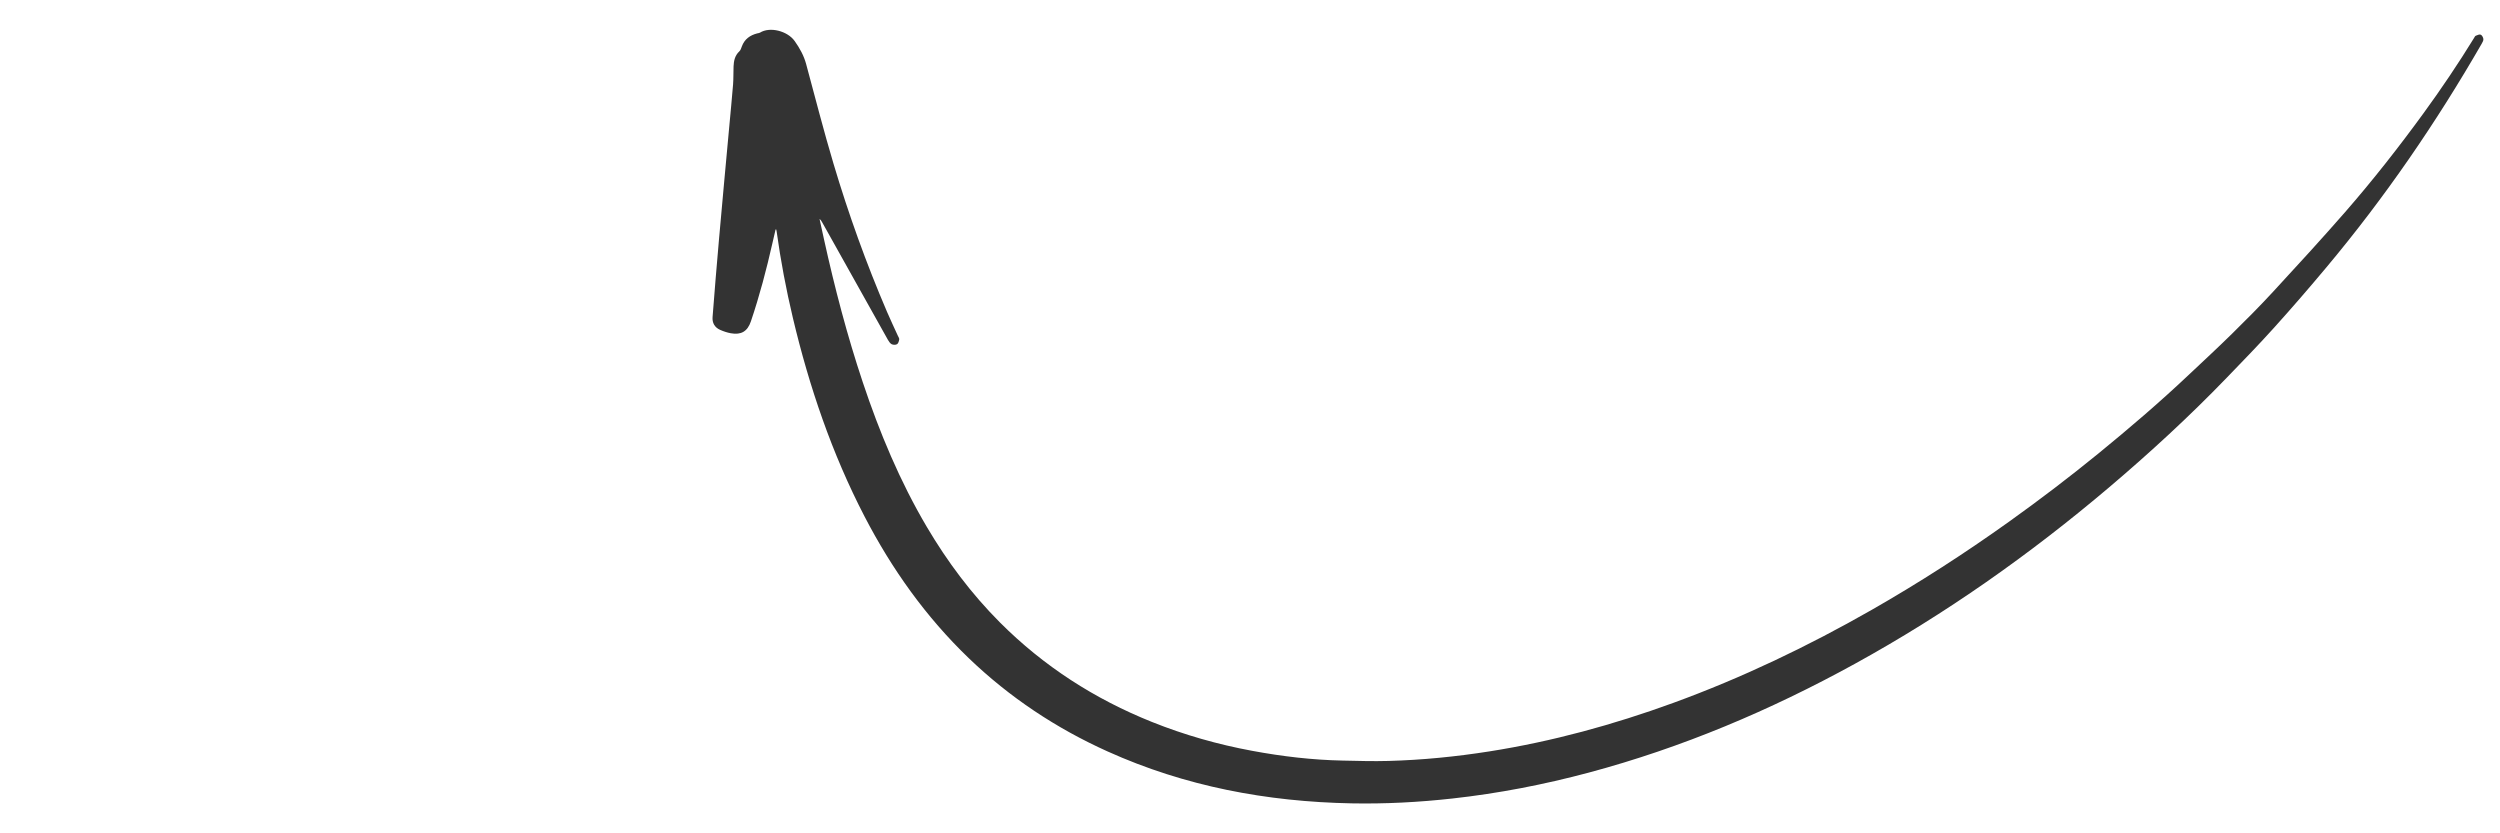 <?xml version="1.0" encoding="utf-8"?>
<!-- Generator: Adobe Illustrator 16.0.0, SVG Export Plug-In . SVG Version: 6.00 Build 0)  -->
<!DOCTYPE svg PUBLIC "-//W3C//DTD SVG 1.1//EN" "http://www.w3.org/Graphics/SVG/1.1/DTD/svg11.dtd">
<svg version="1.1" id="Layer_1" xmlns="http://www.w3.org/2000/svg" xmlns:xlink="http://www.w3.org/1999/xlink" x="0px" y="0px"
	 width="150px" height="50px" viewBox="0 0 150 50" enable-background="new 0 0 150 50" xml:space="preserve">
<g>
	<path fill-rule="evenodd" clip-rule="evenodd" fill="#333333" d="M46.535,13.769c-0.064,0.274-0.129,0.548-0.19,0.823
		c-0.358,1.584-0.771,3.154-1.292,4.693c-0.204,0.604-0.588,0.826-1.213,0.709c-0.218-0.041-0.434-0.114-0.636-0.204
		c-0.326-0.145-0.478-0.421-0.449-0.77c0.121-1.554,0.247-3.108,0.385-4.661c0.198-2.255,0.41-4.509,0.616-6.764
		c0.076-0.844,0.162-1.688,0.229-2.534c0.028-0.359,0.014-0.721,0.029-1.082c0.014-0.336,0.082-0.652,0.348-0.899
		c0.076-0.071,0.112-0.192,0.15-0.296c0.161-0.439,0.492-0.671,0.928-0.782c0.053-0.014,0.115-0.015,0.16-0.043
		c0.58-0.367,1.642-0.113,2.082,0.506c0.3,0.424,0.55,0.871,0.687,1.38c0.54,1.996,1.051,3.999,1.642,5.979
		c0.9,3.022,1.967,5.988,3.211,8.888c0.208,0.486,0.437,0.963,0.655,1.445c0.031,0.068,0.087,0.143,0.077,0.208
		c-0.018,0.102-0.053,0.238-0.128,0.285c-0.08,0.051-0.233,0.049-0.322,0.005c-0.096-0.047-0.17-0.162-0.228-0.262
		c-1.316-2.348-2.629-4.698-3.943-7.048c-0.041-0.073-0.082-0.148-0.161-0.208c0.091,0.411,0.18,0.821,0.27,1.232
		c0.639,2.894,1.386,5.757,2.325,8.568c1.008,3.018,2.227,5.943,3.849,8.689c1.229,2.08,2.667,4.002,4.375,5.715
		c2.624,2.63,5.683,4.598,9.125,5.976c1.949,0.781,3.959,1.353,6.021,1.734c1.792,0.334,3.6,0.547,5.424,0.584
		c0.915,0.019,1.833,0.049,2.748,0.022c2.028-0.056,4.045-0.256,6.051-0.572c3.772-0.594,7.437-1.6,11.02-2.905
		c4.137-1.507,8.093-3.402,11.915-5.583c2.844-1.624,5.591-3.396,8.254-5.3c1.826-1.306,3.612-2.665,5.352-4.084
		c1.854-1.515,3.676-3.07,5.417-4.716c0.871-0.821,1.751-1.633,2.604-2.472c0.835-0.82,1.661-1.65,2.454-2.509
		c1.461-1.583,2.918-3.171,4.335-4.794c1.652-1.895,3.204-3.873,4.685-5.906c1.075-1.474,2.093-2.984,3.048-4.538
		c0.029-0.048,0.056-0.114,0.1-0.132c0.096-0.04,0.222-0.098,0.301-0.065c0.077,0.033,0.146,0.164,0.158,0.259
		c0.01,0.087-0.048,0.191-0.096,0.275c-2.732,4.741-5.815,9.239-9.331,13.436c-1.025,1.225-2.07,2.435-3.139,3.62
		c-0.92,1.021-1.88,2.007-2.836,2.997c-2.236,2.316-4.603,4.495-7.059,6.577c-4.745,4.021-9.808,7.592-15.263,10.591
		c-5.066,2.786-10.358,5.024-15.953,6.521c-2.688,0.719-5.414,1.248-8.181,1.554c-2.01,0.223-4.025,0.33-6.049,0.291
		c-5.081-0.098-9.988-1.017-14.643-3.116c-3.091-1.393-5.879-3.244-8.326-5.595c-2.575-2.475-4.615-5.343-6.256-8.506
		c-1.957-3.775-3.313-7.768-4.295-11.896c-0.409-1.717-0.735-3.451-0.978-5.2c-0.006-0.04-0.018-0.08-0.024-0.119
		C46.56,13.771,46.548,13.77,46.535,13.769z"/>
</g>
</svg>
